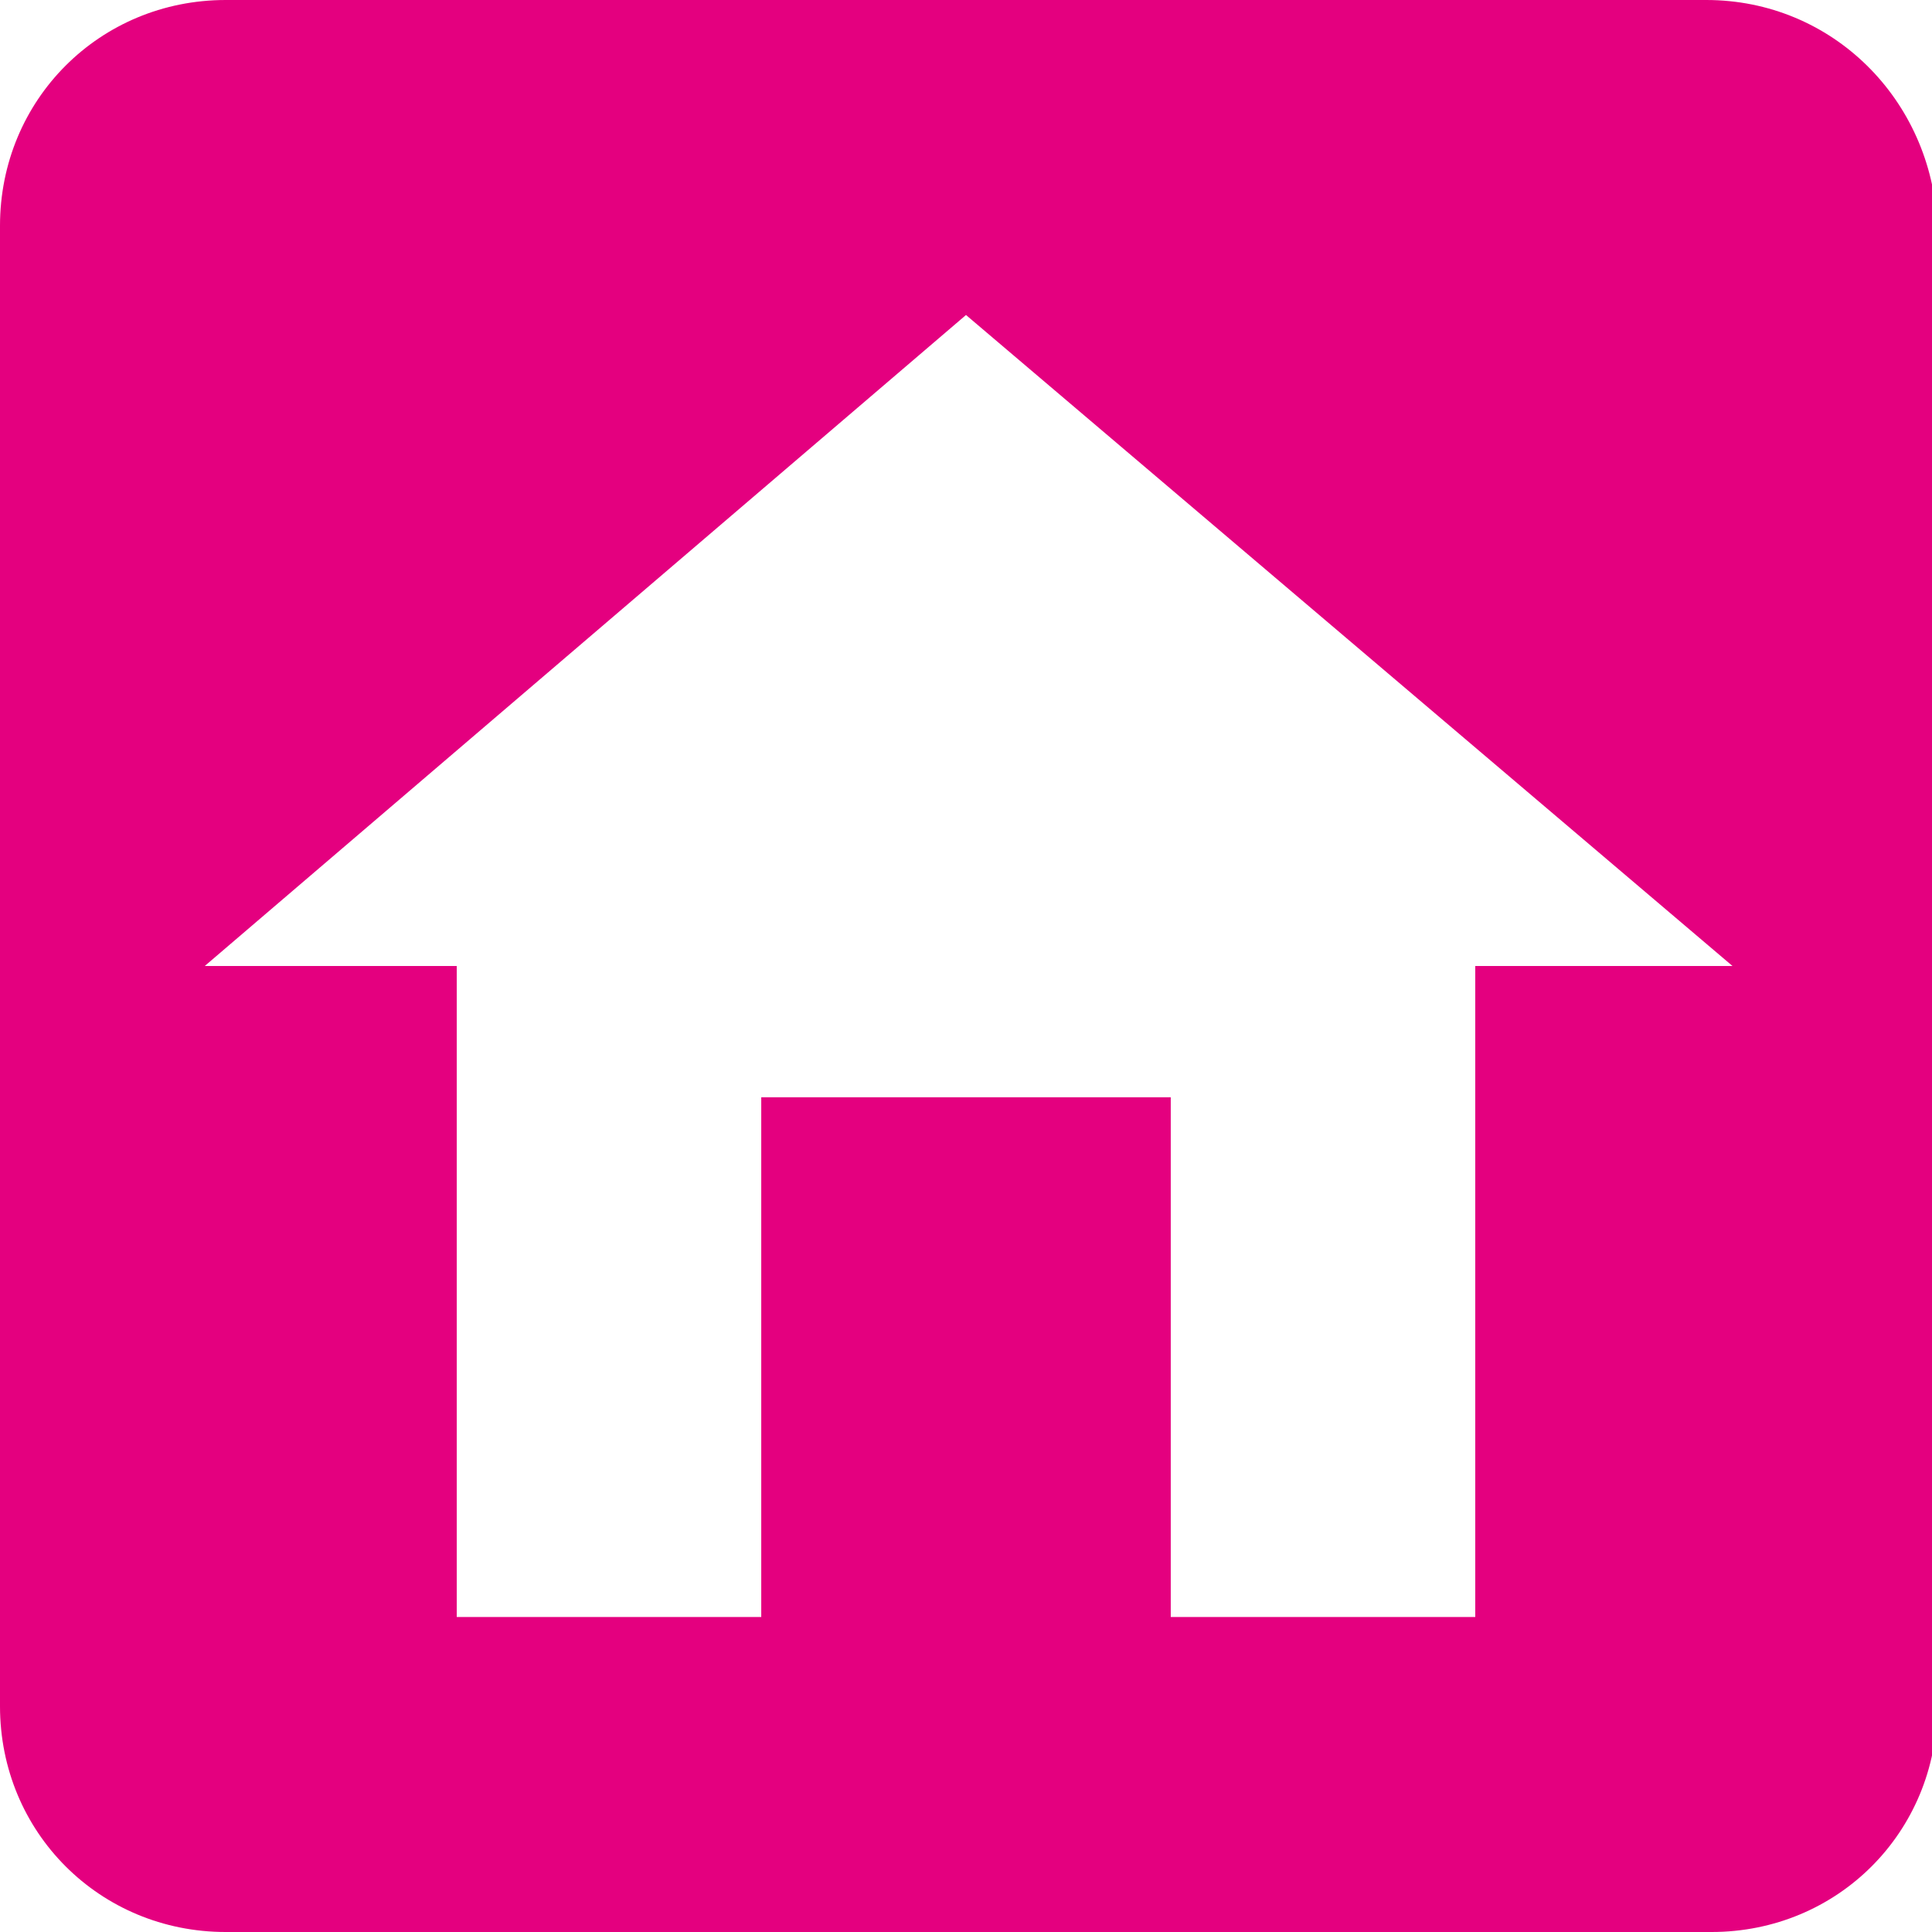 <?xml version="1.0" encoding="utf-8"?>
<!-- Generator: Adobe Illustrator 24.0.1, SVG Export Plug-In . SVG Version: 6.00 Build 0)  -->
<svg version="1.1" id="icon-home" xmlns="http://www.w3.org/2000/svg" xmlns:xlink="http://www.w3.org/1999/xlink" x="0px" y="0px"
	 viewBox="0 0 36.8 36.8" style="enable-background:new 0 0 36.8 36.8;" xml:space="preserve">
<style type="text/css">
	.st0{fill:#E4007F;}
</style>
<path class="st0" d="M32.5,0H4.3C1.9,0,0,1.9,0,4.3v28.2c0,2.4,1.9,4.3,4.3,4.3h15.1h6.4h6.8c2.4,0,4.3-1.9,4.3-4.3V4.3
	C36.8,1.9,34.9,0,32.5,0z M28.1,18.4v12.4h-5.8v-9.9h-7.8v9.9H8.7V18.4H3.9L18.4,6L33,18.4H28.1z"/>
</svg>
